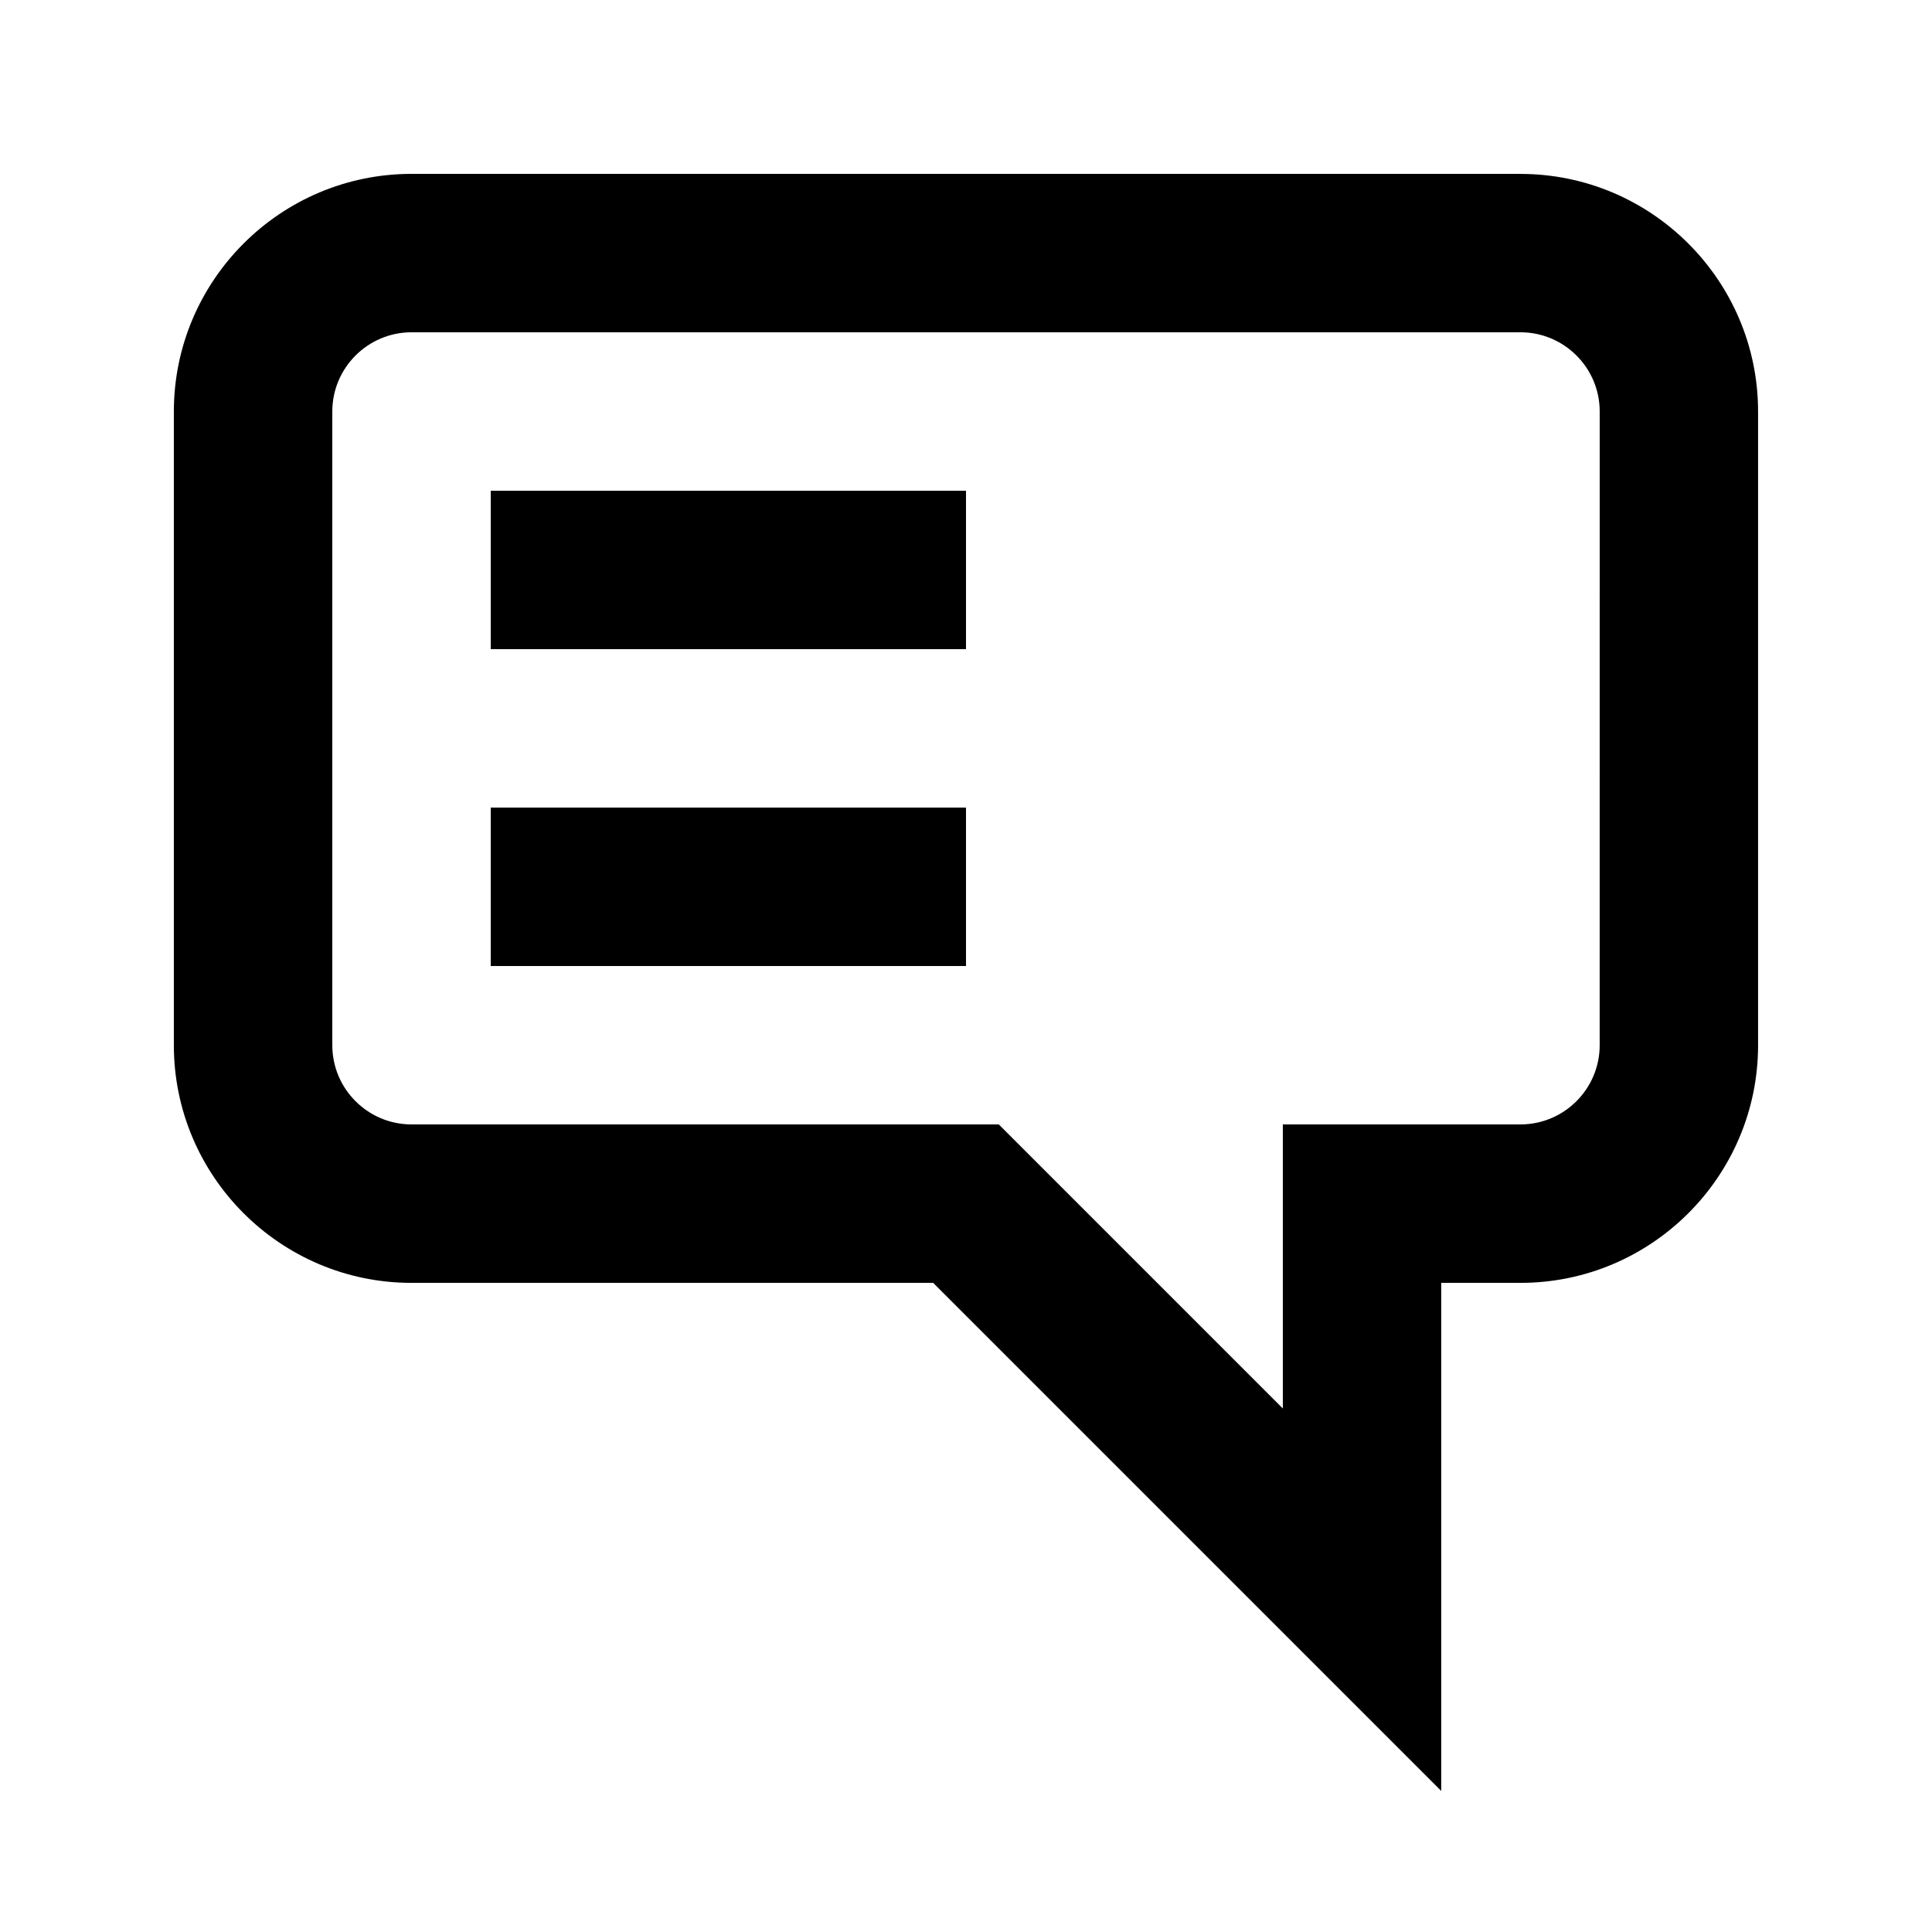 <?xml version="1.0" encoding="UTF-8"?>
<!-- Uploaded to: ICON Repo, www.iconrepo.com, Generator: ICON Repo Mixer Tools -->
<svg fill="#000000" width="800px" height="800px" version="1.1" viewBox="144 144 512 512" xmlns="http://www.w3.org/2000/svg">
 <g>
  <path d="m546.94 190.08h-293.89c-34.723 0-62.977 28.254-62.977 62.977v167.94c0 34.723 28.254 62.977 62.977 62.977h138.25l134.64 134.64v-134.64h20.992c34.723 0 62.977-28.254 62.977-62.977v-167.93c0-34.723-28.254-62.977-62.977-62.977zm20.992 230.91c0 11.586-9.426 20.992-20.992 20.992h-62.977v75.277l-75.277-75.277h-155.63c-11.566 0-20.992-9.406-20.992-20.992v-167.94c0-11.586 9.426-20.992 20.992-20.992h293.89c11.566 0 20.992 9.406 20.992 20.992z"/>
  <path d="m274.05 274.05h125.95v41.984h-125.95z"/>
  <path d="m274.05 358.02h125.95v41.984h-125.95z"/>
 </g>
</svg>